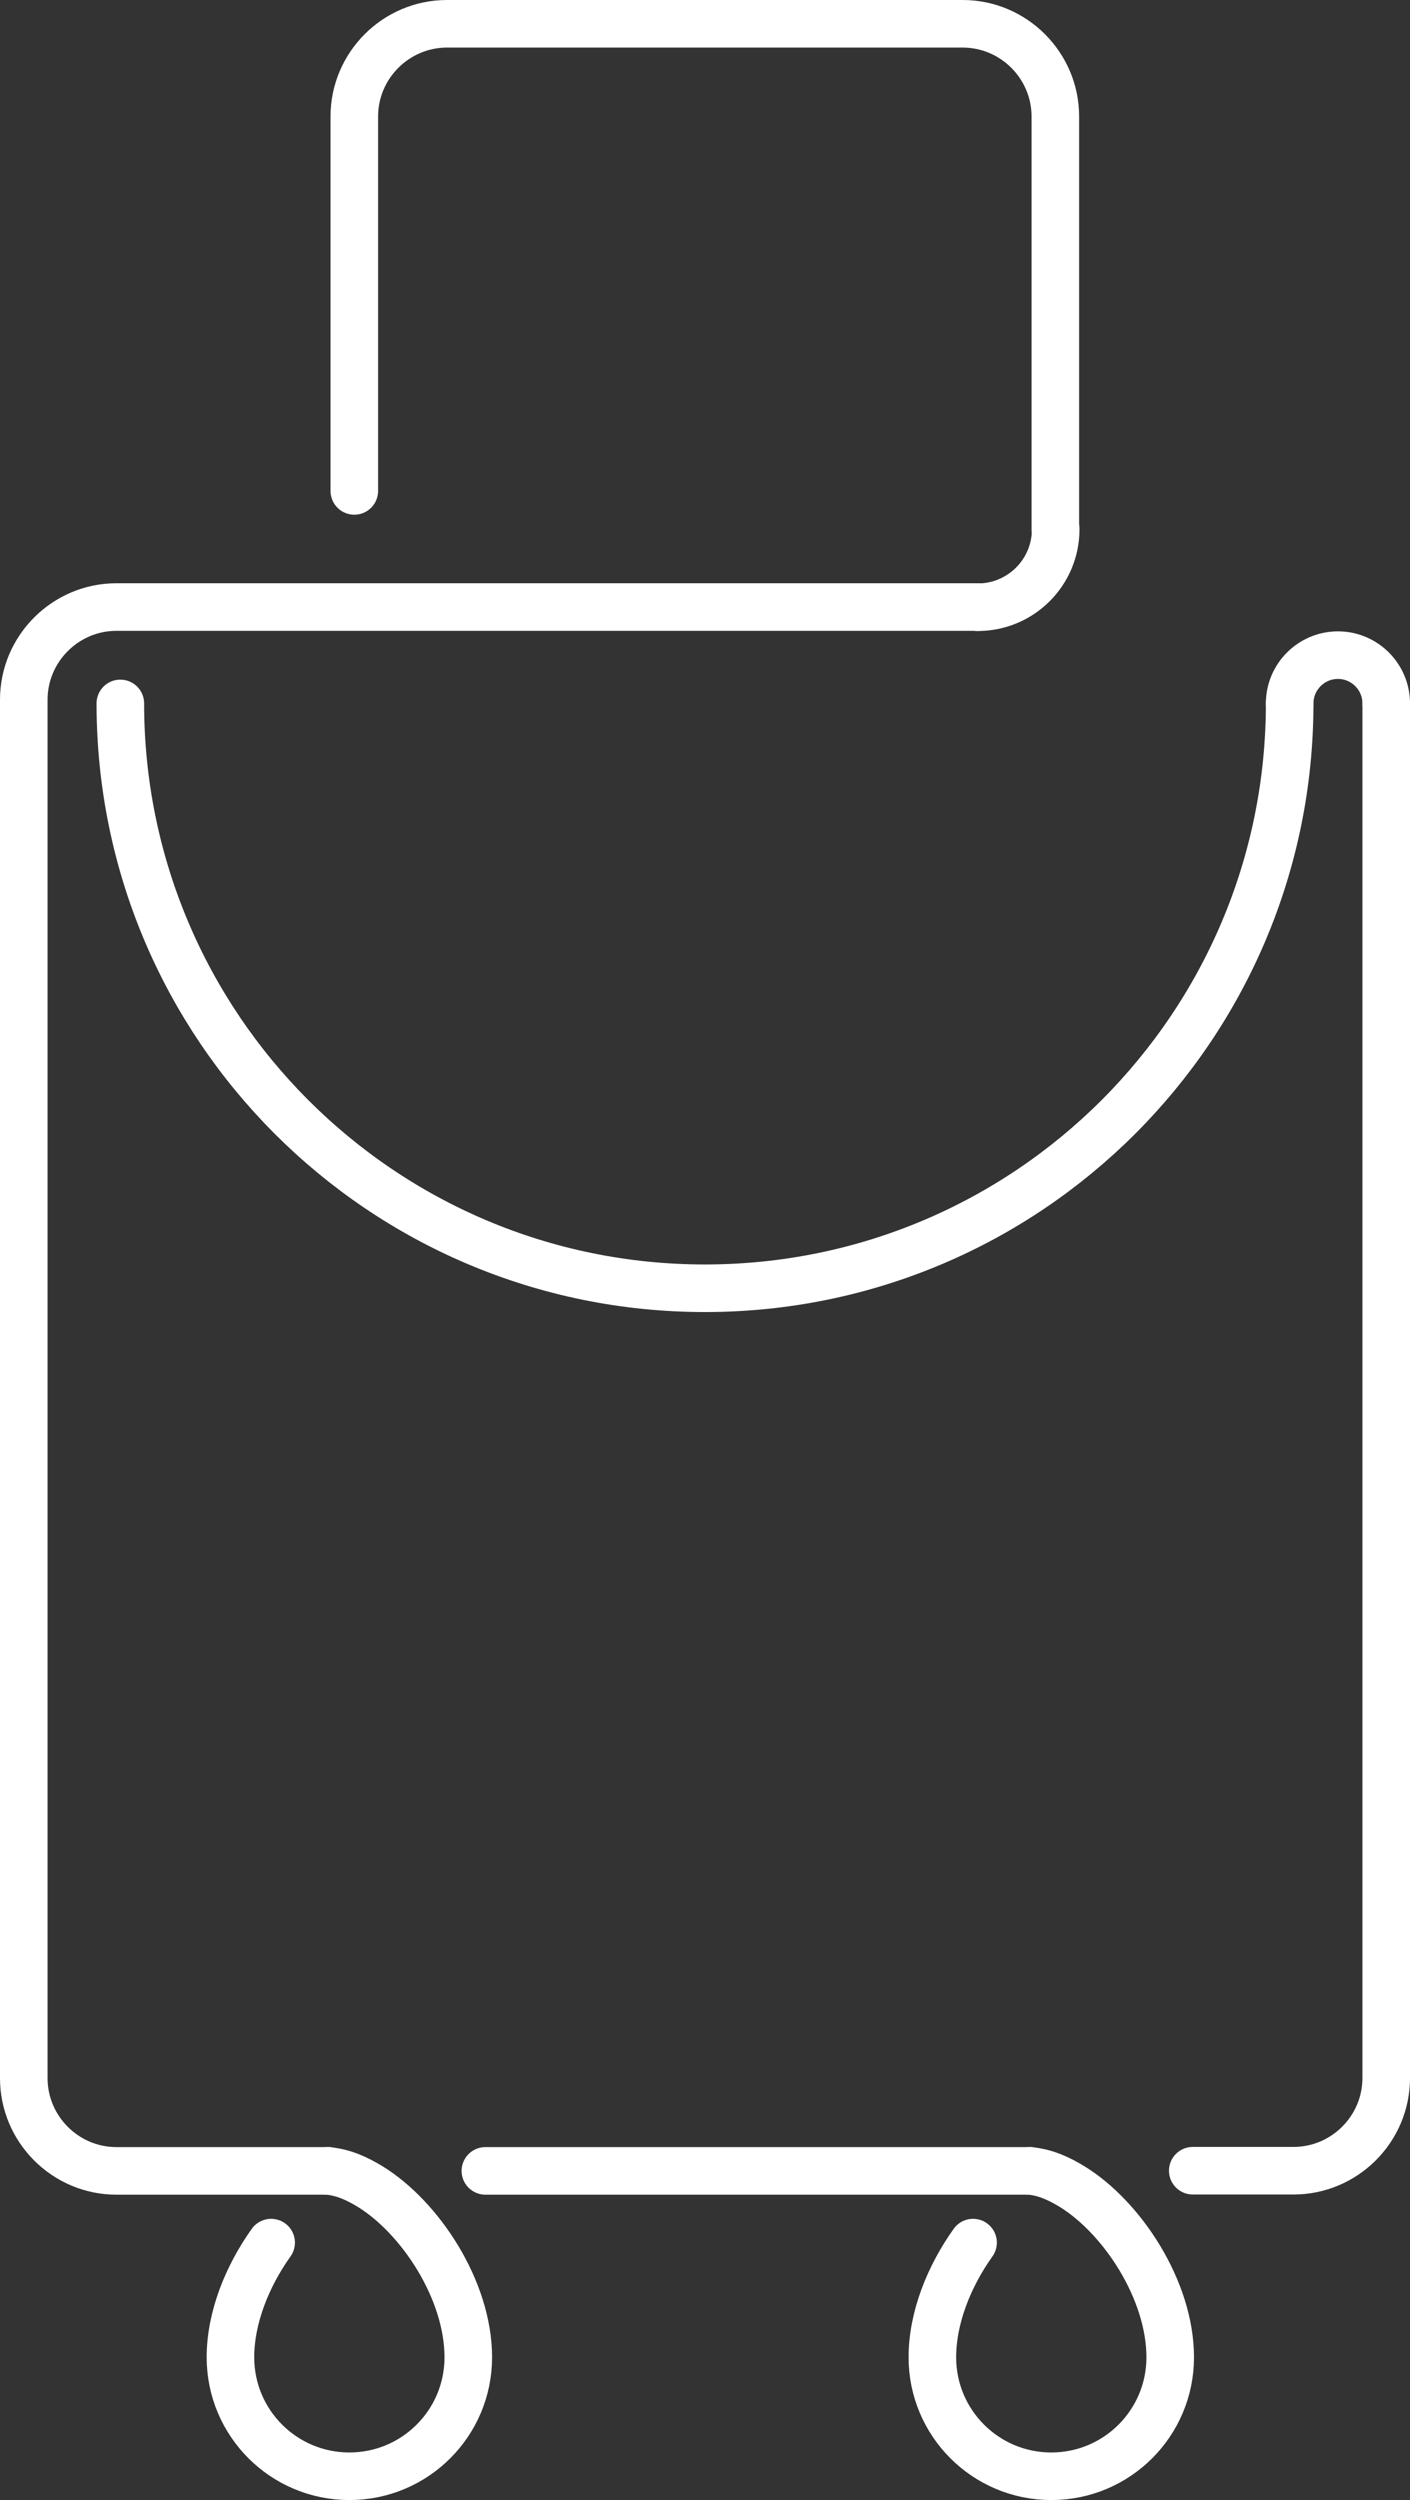<?xml version="1.0" encoding="UTF-8"?>
<svg id="_レイヤー_2" data-name="レイヤー 2" xmlns="http://www.w3.org/2000/svg" width="80.03" height="141.88" viewBox="0 0 80.03 141.88">
  <rect x="0" y="0" width="80.03" height="141.88" fill="#333333" stroke="none"/>
  <defs>
    <style>
      .cls-1 {
        fill: none;
        stroke: #fff;
        stroke-linecap: round;
        stroke-linejoin: round;
        stroke-width: 2.7px;
      }
    </style>
  </defs>
  <g id="design">
    <g>
      <path class="cls-1" d="M18.62,123.2c.9.09,1.65.44,2.39.89,2.83,1.74,5.57,5.86,5.57,9.69,0,3.73-3.02,6.75-6.75,6.75-3.73,0-6.75-3.02-6.75-6.75,0-2.25.95-4.6,2.31-6.51"/>
      <path class="cls-1" d="M58.46,123.2c.9.09,1.65.44,2.39.89,2.83,1.74,5.57,5.86,5.57,9.69,0,3.73-3.02,6.75-6.75,6.75-3.73,0-6.75-3.02-6.75-6.75,0-2.25.95-4.6,2.31-6.51"/>
      <line class="cls-1" x1="58.46" y1="123.2" x2="27.55" y2="123.2"/>
      <path class="cls-1" d="M78.68,39.92v78.01c0,2.9-2.37,5.26-5.26,5.26h-5.72"/>
      <path class="cls-1" d="M18.62,123.2H6.61c-2.9,0-5.26-2.37-5.26-5.26V39.71c0-2.9,2.37-5.26,5.26-5.26h48.88"/>
      <path class="cls-1" d="M20.11,27.86V6.61c0-2.9,2.37-5.26,5.26-5.26h29.27c2.9,0,5.26,2.37,5.26,5.26v23.42"/>
      <path class="cls-1" d="M73.2,39.92c0,18.33-14.86,33.19-33.19,33.19S6.83,58.25,6.83,39.92"/>
      <path class="cls-1" d="M59.92,30.04c0,2.44-1.98,4.42-4.42,4.42"/>
      <path class="cls-1" d="M73.2,39.92c0-1.51,1.23-2.74,2.74-2.74s2.74,1.23,2.74,2.74"/>
    </g>
  </g>
</svg>